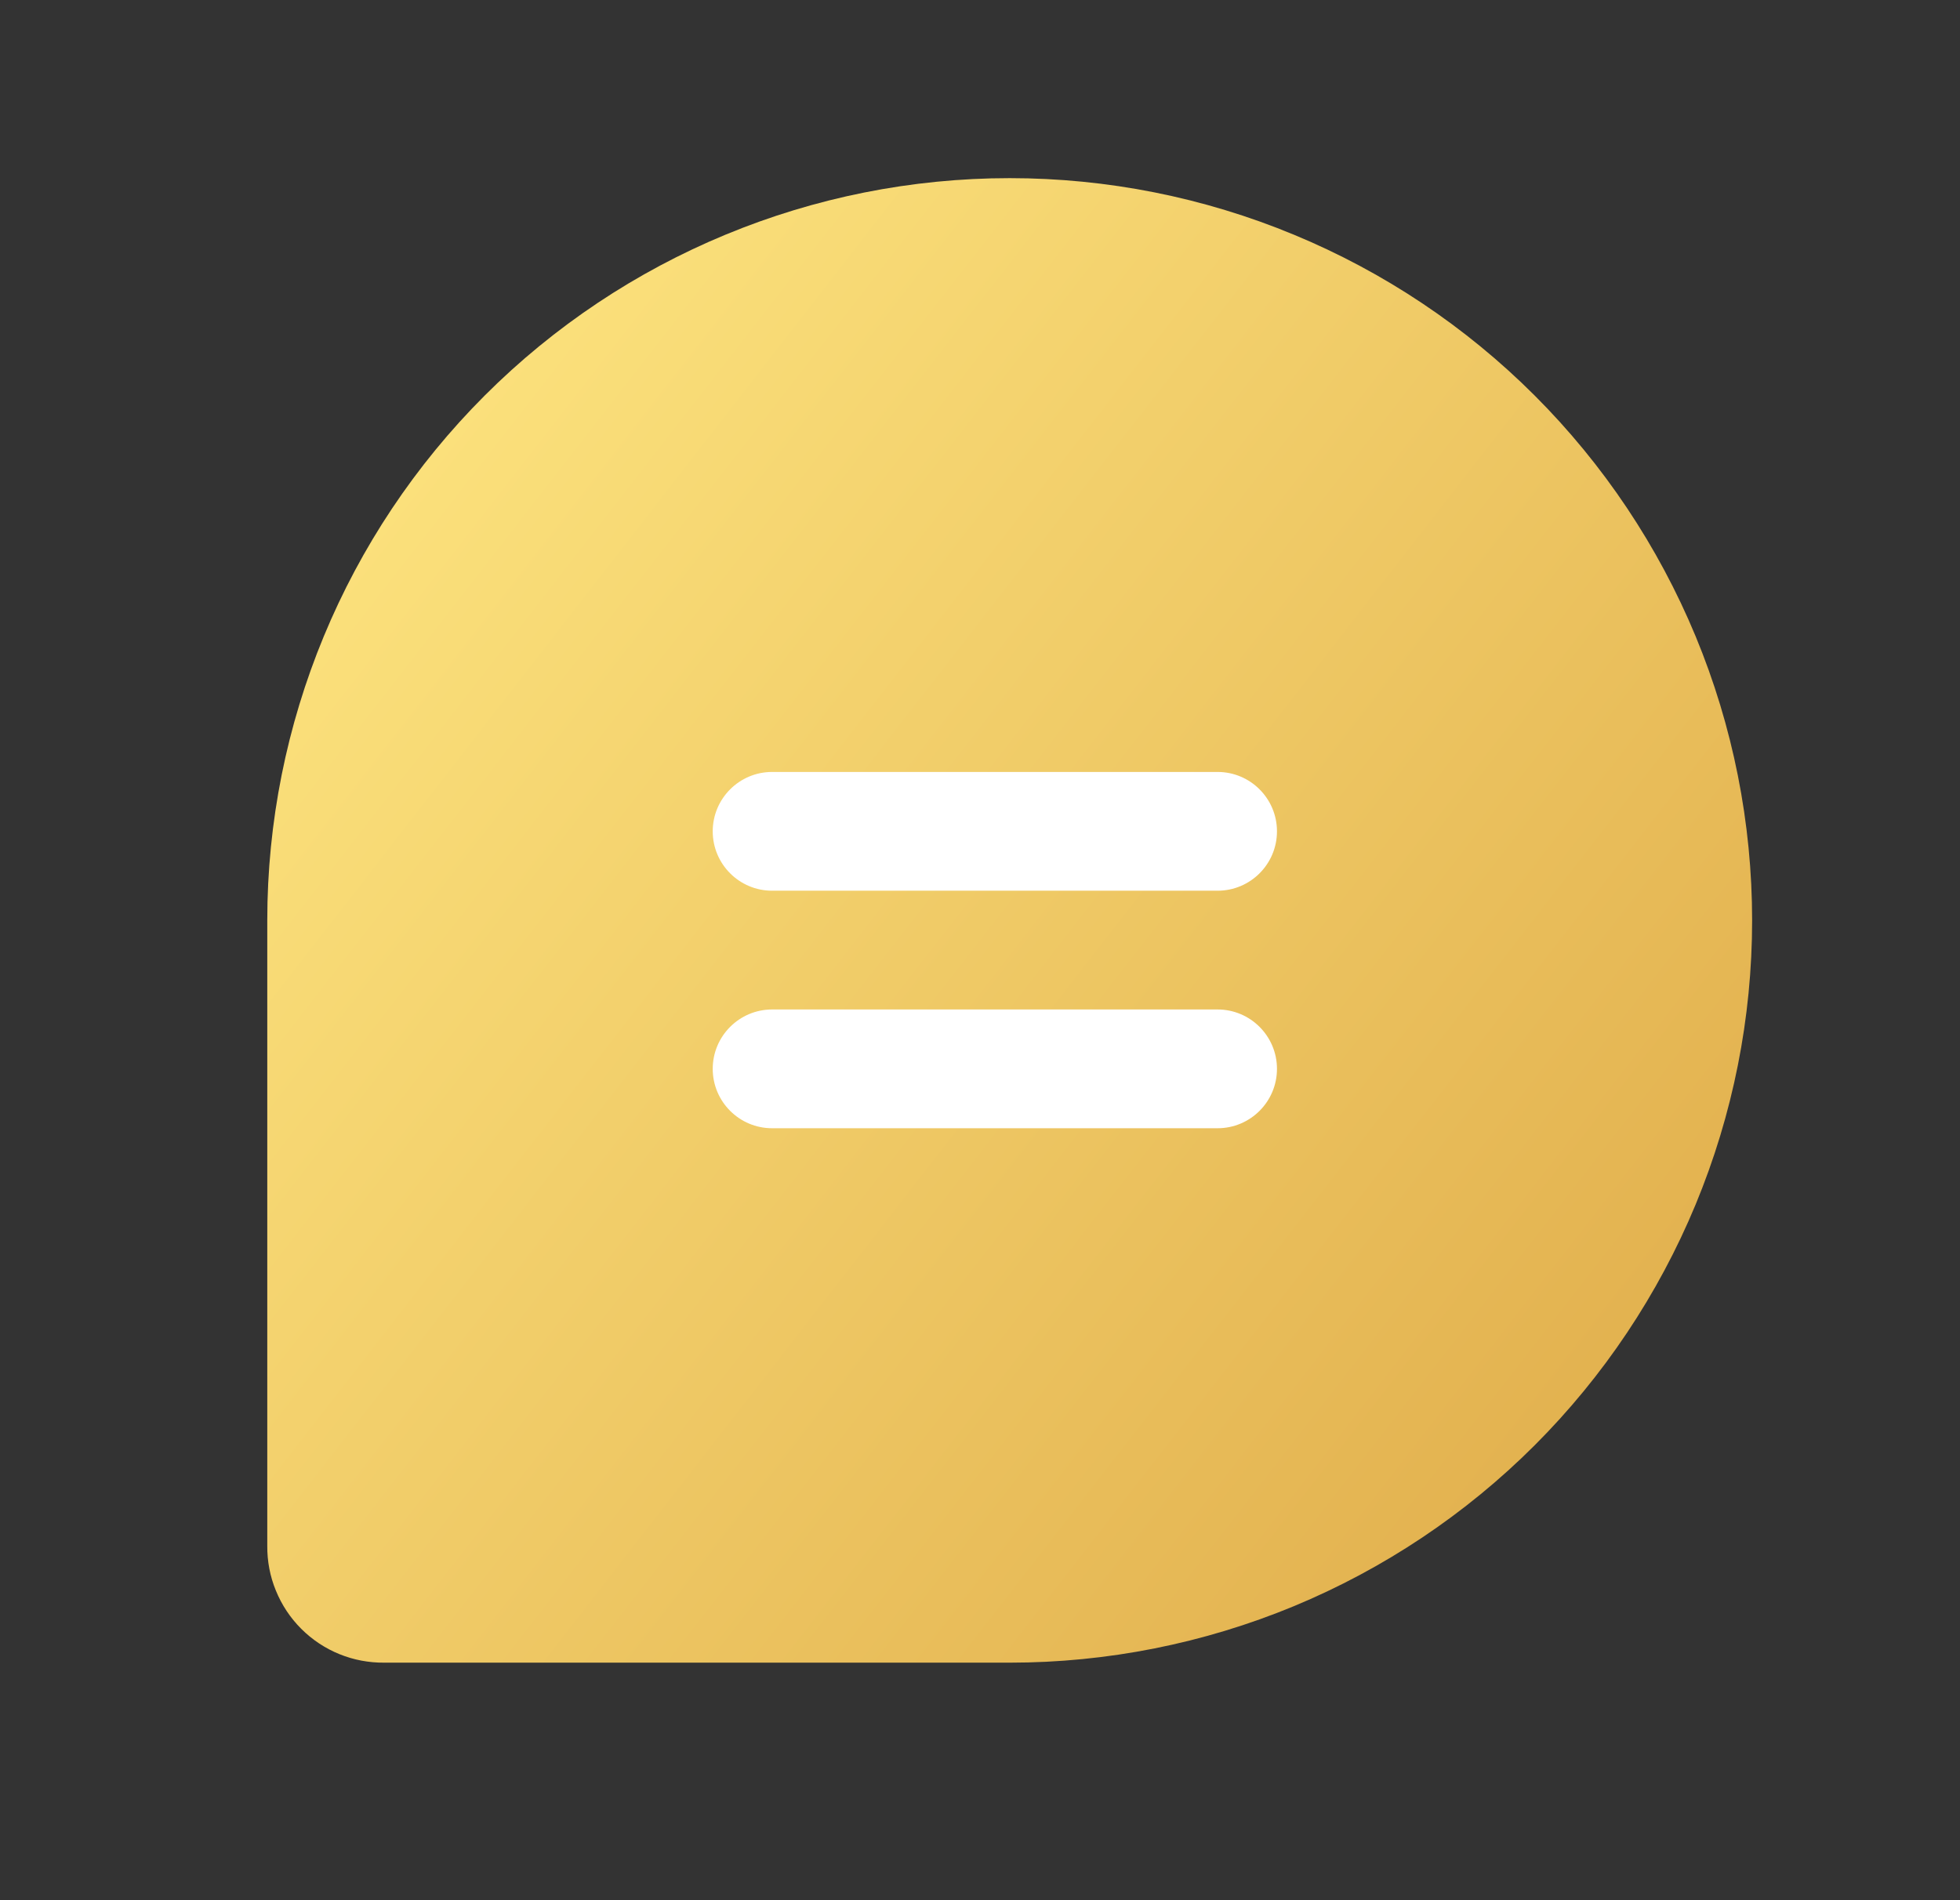 <svg width="33" height="32" viewBox="0 0 33 32" fill="none" xmlns="http://www.w3.org/2000/svg">
<rect x="0" y="0" width="33" height="32" fill="#333333" stroke="none"/>
<path fill-rule="evenodd" clip-rule="evenodd" d="M17 28H6.468C6.21 28.002 5.955 27.954 5.716 27.857C5.474 27.759 5.255 27.613 5.071 27.429C4.887 27.245 4.742 27.026 4.644 26.784C4.546 26.546 4.498 26.29 4.5 26.032V15.5C4.5 12.185 5.817 9.005 8.161 6.661C10.505 4.317 13.685 3 17 3C18.642 3 20.267 3.323 21.784 3.952C23.3 4.58 24.678 5.5 25.839 6.661C27 7.822 27.92 9.2 28.549 10.716C29.177 12.233 29.5 13.858 29.5 15.5C29.5 17.142 29.177 18.767 28.549 20.284C27.92 21.8 27 23.178 25.839 24.339C24.678 25.5 23.3 26.42 21.784 27.049C20.267 27.677 18.642 28 17 28Z" fill="url(#paint0_linear_2897_5993)"/>
<path fill-rule="evenodd" clip-rule="evenodd" d="M12 14C12 13.448 12.448 13 13 13H20.5C21.052 13 21.5 13.448 21.5 14C21.5 14.552 21.052 15 20.5 15H13C12.448 15 12 14.552 12 14Z" fill="white"/>
<path fill-rule="evenodd" clip-rule="evenodd" d="M12 18C12 17.448 12.448 17 13 17H20.5C21.052 17 21.5 17.448 21.5 18C21.5 18.552 21.052 19 20.5 19H13C12.448 19 12 18.552 12 18Z" fill="white"/>
<defs>
<linearGradient id="paint0_linear_2897_5993" x1="37.96" y1="36.173" x2="3.219" y2="9.17" gradientUnits="userSpaceOnUse">
<stop stop-color="#D39433"/>
<stop offset="1" stop-color="#FDE47F"/>
</linearGradient>
</defs>
</svg>
